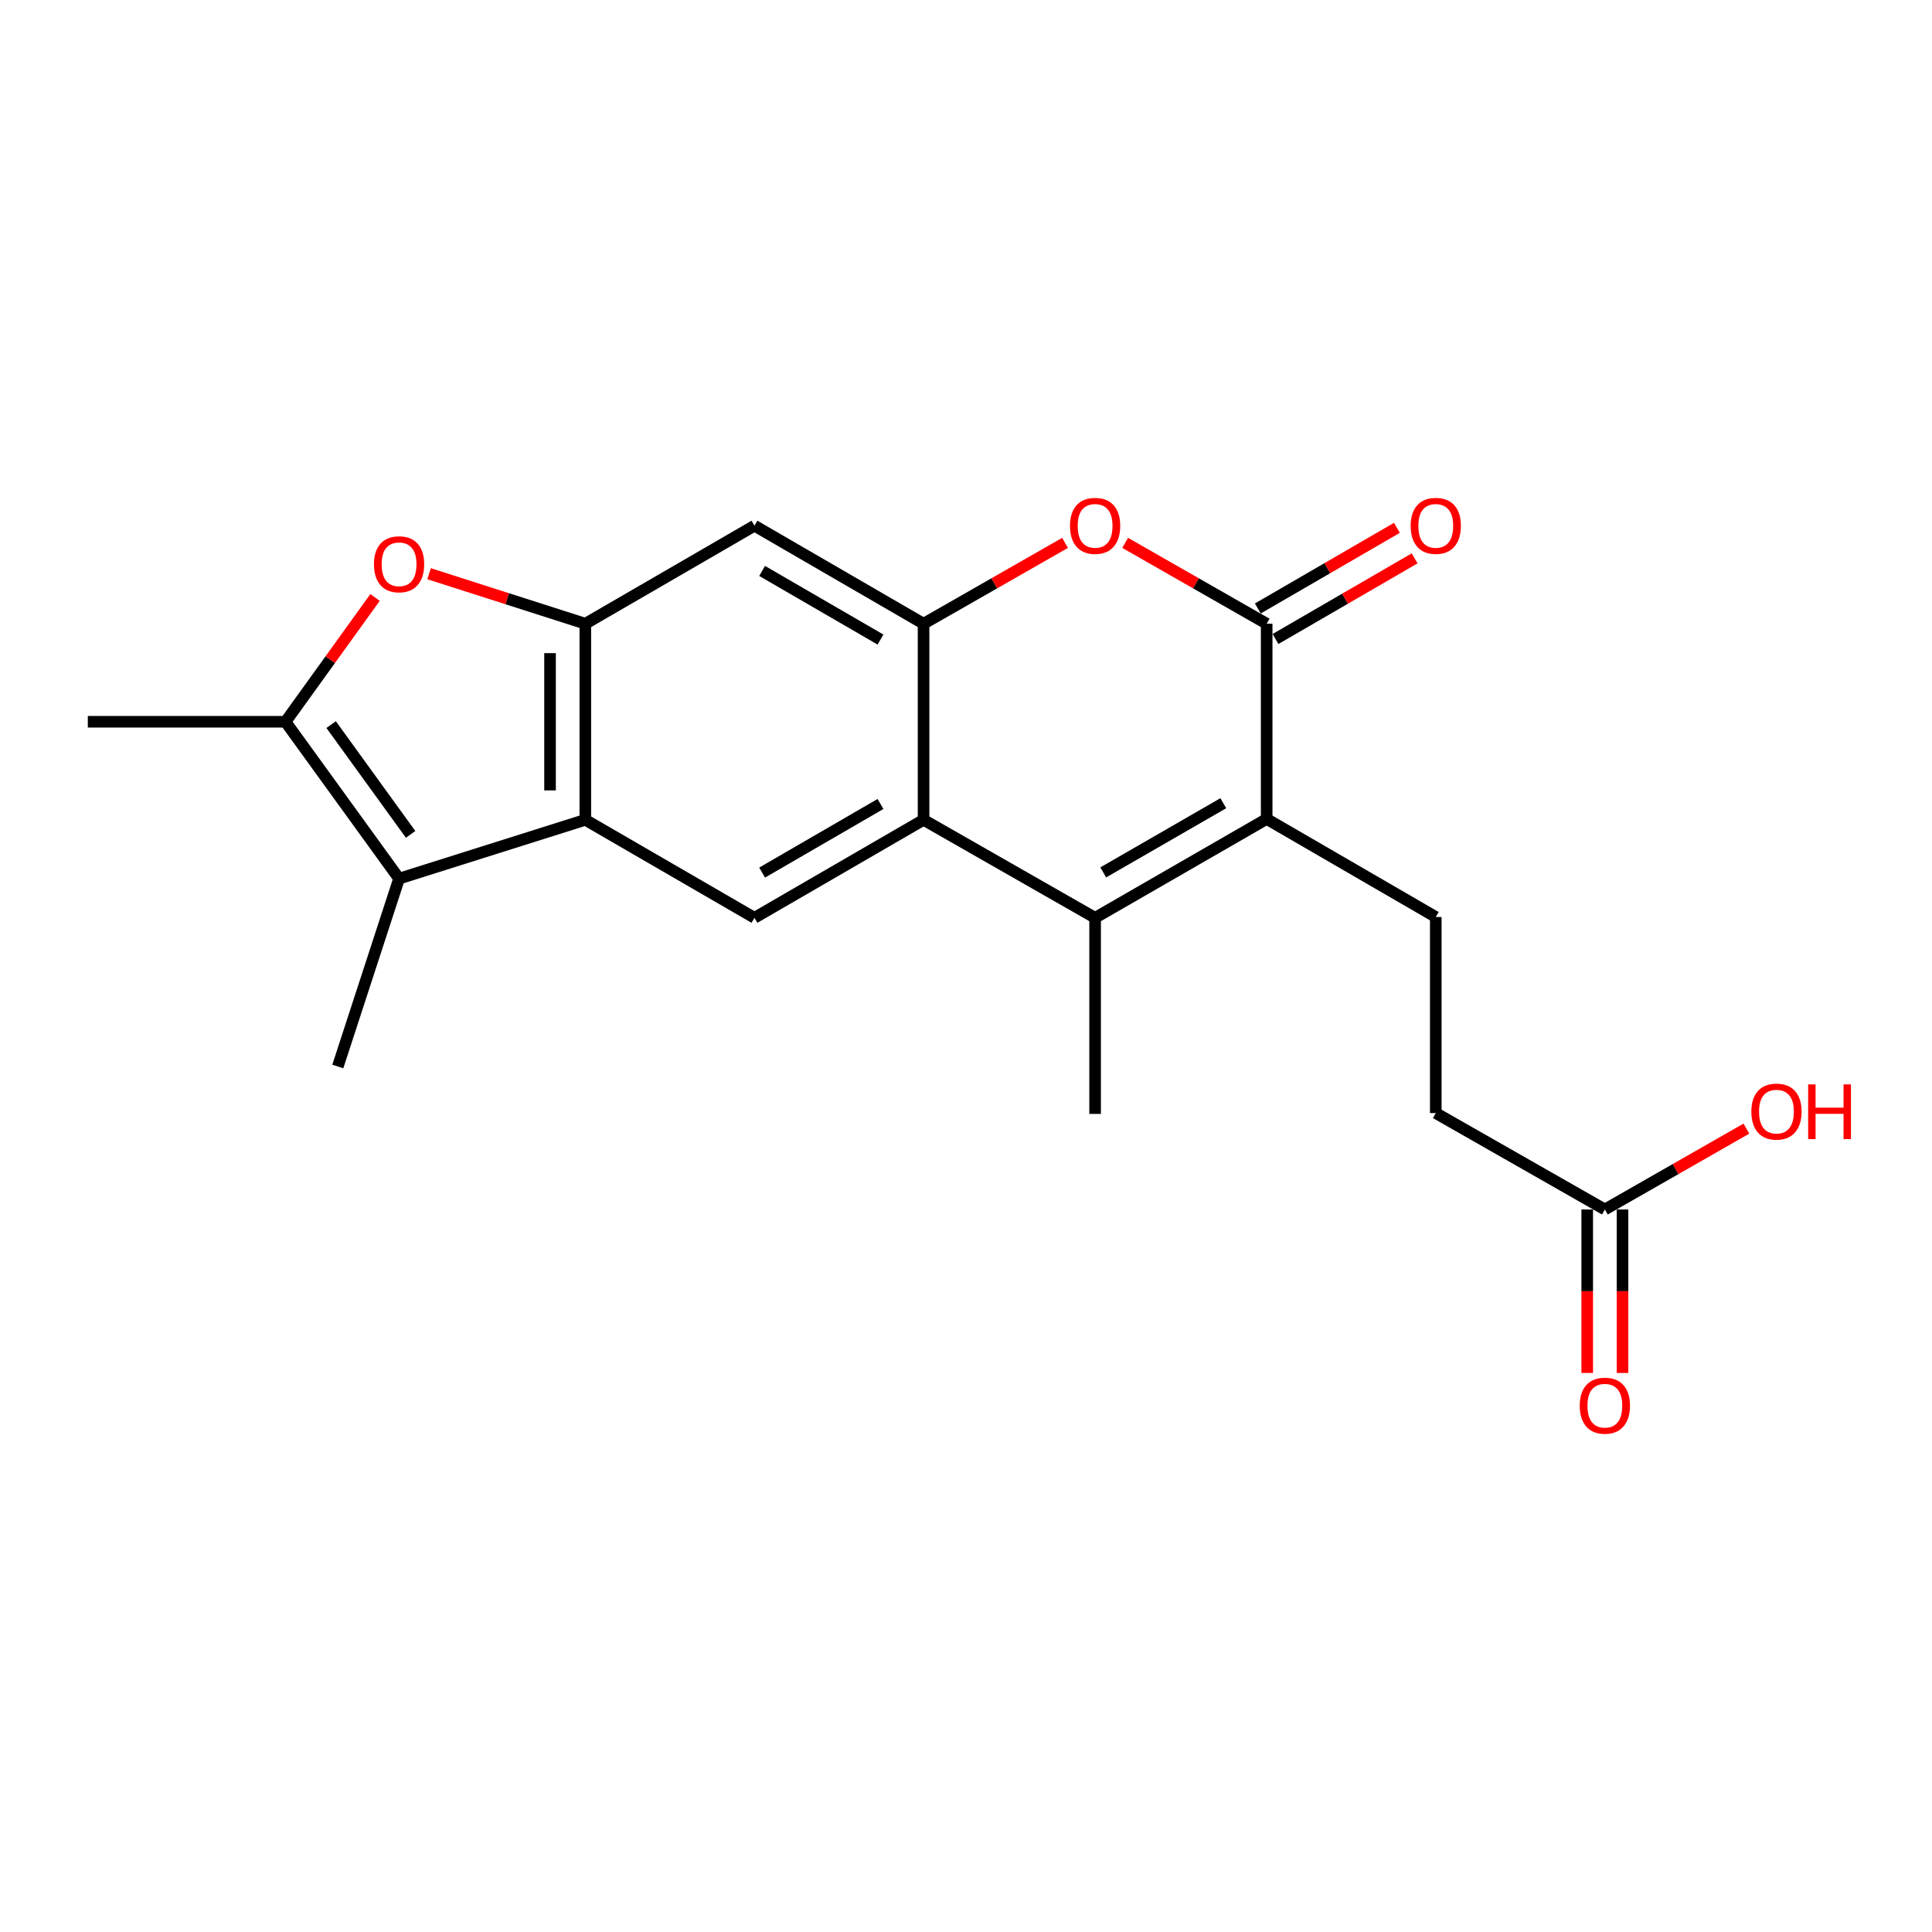<?xml version='1.0' encoding='iso-8859-1'?>
<svg version='1.1' baseProfile='full'
              xmlns='http://www.w3.org/2000/svg'
                      xmlns:rdkit='http://www.rdkit.org/xml'
                      xmlns:xlink='http://www.w3.org/1999/xlink'
                  xml:space='preserve'
width='1000px' height='1000px' viewBox='0 0 1000 1000'>
<!-- END OF HEADER -->
<rect style='opacity:1.0;fill:#FFFFFF;stroke:none' width='1000' height='1000' x='0' y='0'> </rect>
<path class='bond-0' d='M 655.625,423.89 L 566.827,475.058' style='fill:none;fill-rule:evenodd;stroke:#000000;stroke-width:6px;stroke-linecap:butt;stroke-linejoin:miter;stroke-opacity:1' />
<path class='bond-0' d='M 633.185,415.738 L 571.026,451.556' style='fill:none;fill-rule:evenodd;stroke:#000000;stroke-width:6px;stroke-linecap:butt;stroke-linejoin:miter;stroke-opacity:1' />
<path class='bond-1' d='M 655.625,423.89 L 655.625,322.843' style='fill:none;fill-rule:evenodd;stroke:#000000;stroke-width:6px;stroke-linecap:butt;stroke-linejoin:miter;stroke-opacity:1' />
<path class='bond-12' d='M 655.625,423.89 L 743.155,474.642' style='fill:none;fill-rule:evenodd;stroke:#000000;stroke-width:6px;stroke-linecap:butt;stroke-linejoin:miter;stroke-opacity:1' />
<path class='bond-2' d='M 566.827,475.058 L 478.029,424.337' style='fill:none;fill-rule:evenodd;stroke:#000000;stroke-width:6px;stroke-linecap:butt;stroke-linejoin:miter;stroke-opacity:1' />
<path class='bond-17' d='M 566.827,475.058 L 566.827,576.552' style='fill:none;fill-rule:evenodd;stroke:#000000;stroke-width:6px;stroke-linecap:butt;stroke-linejoin:miter;stroke-opacity:1' />
<path class='bond-7' d='M 655.625,322.843 L 619.004,301.917' style='fill:none;fill-rule:evenodd;stroke:#000000;stroke-width:6px;stroke-linecap:butt;stroke-linejoin:miter;stroke-opacity:1' />
<path class='bond-7' d='M 619.004,301.917 L 582.384,280.991' style='fill:none;fill-rule:evenodd;stroke:#FF0000;stroke-width:6px;stroke-linecap:butt;stroke-linejoin:miter;stroke-opacity:1' />
<path class='bond-14' d='M 660.206,330.745 L 696.206,309.875' style='fill:none;fill-rule:evenodd;stroke:#000000;stroke-width:6px;stroke-linecap:butt;stroke-linejoin:miter;stroke-opacity:1' />
<path class='bond-14' d='M 696.206,309.875 L 732.206,289.005' style='fill:none;fill-rule:evenodd;stroke:#FF0000;stroke-width:6px;stroke-linecap:butt;stroke-linejoin:miter;stroke-opacity:1' />
<path class='bond-14' d='M 651.044,314.941 L 687.045,294.071' style='fill:none;fill-rule:evenodd;stroke:#000000;stroke-width:6px;stroke-linecap:butt;stroke-linejoin:miter;stroke-opacity:1' />
<path class='bond-14' d='M 687.045,294.071 L 723.045,273.202' style='fill:none;fill-rule:evenodd;stroke:#FF0000;stroke-width:6px;stroke-linecap:butt;stroke-linejoin:miter;stroke-opacity:1' />
<path class='bond-10' d='M 478.029,424.337 L 390.509,475.058' style='fill:none;fill-rule:evenodd;stroke:#000000;stroke-width:6px;stroke-linecap:butt;stroke-linejoin:miter;stroke-opacity:1' />
<path class='bond-10' d='M 455.741,416.14 L 394.478,451.645' style='fill:none;fill-rule:evenodd;stroke:#000000;stroke-width:6px;stroke-linecap:butt;stroke-linejoin:miter;stroke-opacity:1' />
<path class='bond-21' d='M 478.029,424.337 L 478.029,322.843' style='fill:none;fill-rule:evenodd;stroke:#000000;stroke-width:6px;stroke-linecap:butt;stroke-linejoin:miter;stroke-opacity:1' />
<path class='bond-3' d='M 302.969,424.337 L 390.509,475.058' style='fill:none;fill-rule:evenodd;stroke:#000000;stroke-width:6px;stroke-linecap:butt;stroke-linejoin:miter;stroke-opacity:1' />
<path class='bond-6' d='M 302.969,424.337 L 206.56,454.772' style='fill:none;fill-rule:evenodd;stroke:#000000;stroke-width:6px;stroke-linecap:butt;stroke-linejoin:miter;stroke-opacity:1' />
<path class='bond-22' d='M 302.969,424.337 L 302.969,322.843' style='fill:none;fill-rule:evenodd;stroke:#000000;stroke-width:6px;stroke-linecap:butt;stroke-linejoin:miter;stroke-opacity:1' />
<path class='bond-22' d='M 284.702,409.113 L 284.702,338.067' style='fill:none;fill-rule:evenodd;stroke:#000000;stroke-width:6px;stroke-linecap:butt;stroke-linejoin:miter;stroke-opacity:1' />
<path class='bond-4' d='M 478.029,322.843 L 514.649,301.917' style='fill:none;fill-rule:evenodd;stroke:#000000;stroke-width:6px;stroke-linecap:butt;stroke-linejoin:miter;stroke-opacity:1' />
<path class='bond-4' d='M 514.649,301.917 L 551.27,280.991' style='fill:none;fill-rule:evenodd;stroke:#FF0000;stroke-width:6px;stroke-linecap:butt;stroke-linejoin:miter;stroke-opacity:1' />
<path class='bond-11' d='M 478.029,322.843 L 390.509,272.101' style='fill:none;fill-rule:evenodd;stroke:#000000;stroke-width:6px;stroke-linecap:butt;stroke-linejoin:miter;stroke-opacity:1' />
<path class='bond-11' d='M 455.738,331.035 L 394.475,295.515' style='fill:none;fill-rule:evenodd;stroke:#000000;stroke-width:6px;stroke-linecap:butt;stroke-linejoin:miter;stroke-opacity:1' />
<path class='bond-5' d='M 302.969,322.843 L 390.509,272.101' style='fill:none;fill-rule:evenodd;stroke:#000000;stroke-width:6px;stroke-linecap:butt;stroke-linejoin:miter;stroke-opacity:1' />
<path class='bond-9' d='M 302.969,322.843 L 262.53,309.898' style='fill:none;fill-rule:evenodd;stroke:#000000;stroke-width:6px;stroke-linecap:butt;stroke-linejoin:miter;stroke-opacity:1' />
<path class='bond-9' d='M 262.53,309.898 L 222.091,296.953' style='fill:none;fill-rule:evenodd;stroke:#FF0000;stroke-width:6px;stroke-linecap:butt;stroke-linejoin:miter;stroke-opacity:1' />
<path class='bond-8' d='M 206.56,454.772 L 147.781,373.585' style='fill:none;fill-rule:evenodd;stroke:#000000;stroke-width:6px;stroke-linecap:butt;stroke-linejoin:miter;stroke-opacity:1' />
<path class='bond-8' d='M 212.539,431.881 L 171.394,375.05' style='fill:none;fill-rule:evenodd;stroke:#000000;stroke-width:6px;stroke-linecap:butt;stroke-linejoin:miter;stroke-opacity:1' />
<path class='bond-19' d='M 206.56,454.772 L 174.846,552.024' style='fill:none;fill-rule:evenodd;stroke:#000000;stroke-width:6px;stroke-linecap:butt;stroke-linejoin:miter;stroke-opacity:1' />
<path class='bond-20' d='M 147.781,373.585 L 45.455,373.585' style='fill:none;fill-rule:evenodd;stroke:#000000;stroke-width:6px;stroke-linecap:butt;stroke-linejoin:miter;stroke-opacity:1' />
<path class='bond-23' d='M 147.781,373.585 L 170.949,341.42' style='fill:none;fill-rule:evenodd;stroke:#000000;stroke-width:6px;stroke-linecap:butt;stroke-linejoin:miter;stroke-opacity:1' />
<path class='bond-23' d='M 170.949,341.42 L 194.117,309.256' style='fill:none;fill-rule:evenodd;stroke:#FF0000;stroke-width:6px;stroke-linecap:butt;stroke-linejoin:miter;stroke-opacity:1' />
<path class='bond-16' d='M 743.155,474.642 L 743.155,576.126' style='fill:none;fill-rule:evenodd;stroke:#000000;stroke-width:6px;stroke-linecap:butt;stroke-linejoin:miter;stroke-opacity:1' />
<path class='bond-13' d='M 830.674,626.025 L 743.155,576.126' style='fill:none;fill-rule:evenodd;stroke:#000000;stroke-width:6px;stroke-linecap:butt;stroke-linejoin:miter;stroke-opacity:1' />
<path class='bond-15' d='M 821.541,626.025 L 821.541,668.334' style='fill:none;fill-rule:evenodd;stroke:#000000;stroke-width:6px;stroke-linecap:butt;stroke-linejoin:miter;stroke-opacity:1' />
<path class='bond-15' d='M 821.541,668.334 L 821.541,710.642' style='fill:none;fill-rule:evenodd;stroke:#FF0000;stroke-width:6px;stroke-linecap:butt;stroke-linejoin:miter;stroke-opacity:1' />
<path class='bond-15' d='M 839.808,626.025 L 839.808,668.334' style='fill:none;fill-rule:evenodd;stroke:#000000;stroke-width:6px;stroke-linecap:butt;stroke-linejoin:miter;stroke-opacity:1' />
<path class='bond-15' d='M 839.808,668.334 L 839.808,710.642' style='fill:none;fill-rule:evenodd;stroke:#FF0000;stroke-width:6px;stroke-linecap:butt;stroke-linejoin:miter;stroke-opacity:1' />
<path class='bond-18' d='M 830.674,626.025 L 867.305,605.098' style='fill:none;fill-rule:evenodd;stroke:#000000;stroke-width:6px;stroke-linecap:butt;stroke-linejoin:miter;stroke-opacity:1' />
<path class='bond-18' d='M 867.305,605.098 L 903.936,584.171' style='fill:none;fill-rule:evenodd;stroke:#FF0000;stroke-width:6px;stroke-linecap:butt;stroke-linejoin:miter;stroke-opacity:1' />
<path  class='atom-8' d='M 553.827 272.181
Q 553.827 265.381, 557.187 261.581
Q 560.547 257.781, 566.827 257.781
Q 573.107 257.781, 576.467 261.581
Q 579.827 265.381, 579.827 272.181
Q 579.827 279.061, 576.427 282.981
Q 573.027 286.861, 566.827 286.861
Q 560.587 286.861, 557.187 282.981
Q 553.827 279.101, 553.827 272.181
M 566.827 283.661
Q 571.147 283.661, 573.467 280.781
Q 575.827 277.861, 575.827 272.181
Q 575.827 266.621, 573.467 263.821
Q 571.147 260.981, 566.827 260.981
Q 562.507 260.981, 560.147 263.781
Q 557.827 266.581, 557.827 272.181
Q 557.827 277.901, 560.147 280.781
Q 562.507 283.661, 566.827 283.661
' fill='#FF0000'/>
<path  class='atom-10' d='M 193.56 292.062
Q 193.56 285.262, 196.92 281.462
Q 200.28 277.662, 206.56 277.662
Q 212.84 277.662, 216.2 281.462
Q 219.56 285.262, 219.56 292.062
Q 219.56 298.942, 216.16 302.862
Q 212.76 306.742, 206.56 306.742
Q 200.32 306.742, 196.92 302.862
Q 193.56 298.982, 193.56 292.062
M 206.56 303.542
Q 210.88 303.542, 213.2 300.662
Q 215.56 297.742, 215.56 292.062
Q 215.56 286.502, 213.2 283.702
Q 210.88 280.862, 206.56 280.862
Q 202.24 280.862, 199.88 283.662
Q 197.56 286.462, 197.56 292.062
Q 197.56 297.782, 199.88 300.662
Q 202.24 303.542, 206.56 303.542
' fill='#FF0000'/>
<path  class='atom-15' d='M 730.155 272.181
Q 730.155 265.381, 733.515 261.581
Q 736.875 257.781, 743.155 257.781
Q 749.435 257.781, 752.795 261.581
Q 756.155 265.381, 756.155 272.181
Q 756.155 279.061, 752.755 282.981
Q 749.355 286.861, 743.155 286.861
Q 736.915 286.861, 733.515 282.981
Q 730.155 279.101, 730.155 272.181
M 743.155 283.661
Q 747.475 283.661, 749.795 280.781
Q 752.155 277.861, 752.155 272.181
Q 752.155 266.621, 749.795 263.821
Q 747.475 260.981, 743.155 260.981
Q 738.835 260.981, 736.475 263.781
Q 734.155 266.581, 734.155 272.181
Q 734.155 277.901, 736.475 280.781
Q 738.835 283.661, 743.155 283.661
' fill='#FF0000'/>
<path  class='atom-16' d='M 817.674 727.579
Q 817.674 720.779, 821.034 716.979
Q 824.394 713.179, 830.674 713.179
Q 836.954 713.179, 840.314 716.979
Q 843.674 720.779, 843.674 727.579
Q 843.674 734.459, 840.274 738.379
Q 836.874 742.259, 830.674 742.259
Q 824.434 742.259, 821.034 738.379
Q 817.674 734.499, 817.674 727.579
M 830.674 739.059
Q 834.994 739.059, 837.314 736.179
Q 839.674 733.259, 839.674 727.579
Q 839.674 722.019, 837.314 719.219
Q 834.994 716.379, 830.674 716.379
Q 826.354 716.379, 823.994 719.179
Q 821.674 721.979, 821.674 727.579
Q 821.674 733.299, 823.994 736.179
Q 826.354 739.059, 830.674 739.059
' fill='#FF0000'/>
<path  class='atom-19' d='M 906.493 575.364
Q 906.493 568.564, 909.853 564.764
Q 913.213 560.964, 919.493 560.964
Q 925.773 560.964, 929.133 564.764
Q 932.493 568.564, 932.493 575.364
Q 932.493 582.244, 929.093 586.164
Q 925.693 590.044, 919.493 590.044
Q 913.253 590.044, 909.853 586.164
Q 906.493 582.284, 906.493 575.364
M 919.493 586.844
Q 923.813 586.844, 926.133 583.964
Q 928.493 581.044, 928.493 575.364
Q 928.493 569.804, 926.133 567.004
Q 923.813 564.164, 919.493 564.164
Q 915.173 564.164, 912.813 566.964
Q 910.493 569.764, 910.493 575.364
Q 910.493 581.084, 912.813 583.964
Q 915.173 586.844, 919.493 586.844
' fill='#FF0000'/>
<path  class='atom-19' d='M 935.893 561.284
L 939.733 561.284
L 939.733 573.324
L 954.213 573.324
L 954.213 561.284
L 958.053 561.284
L 958.053 589.604
L 954.213 589.604
L 954.213 576.524
L 939.733 576.524
L 939.733 589.604
L 935.893 589.604
L 935.893 561.284
' fill='#FF0000'/>
</svg>
